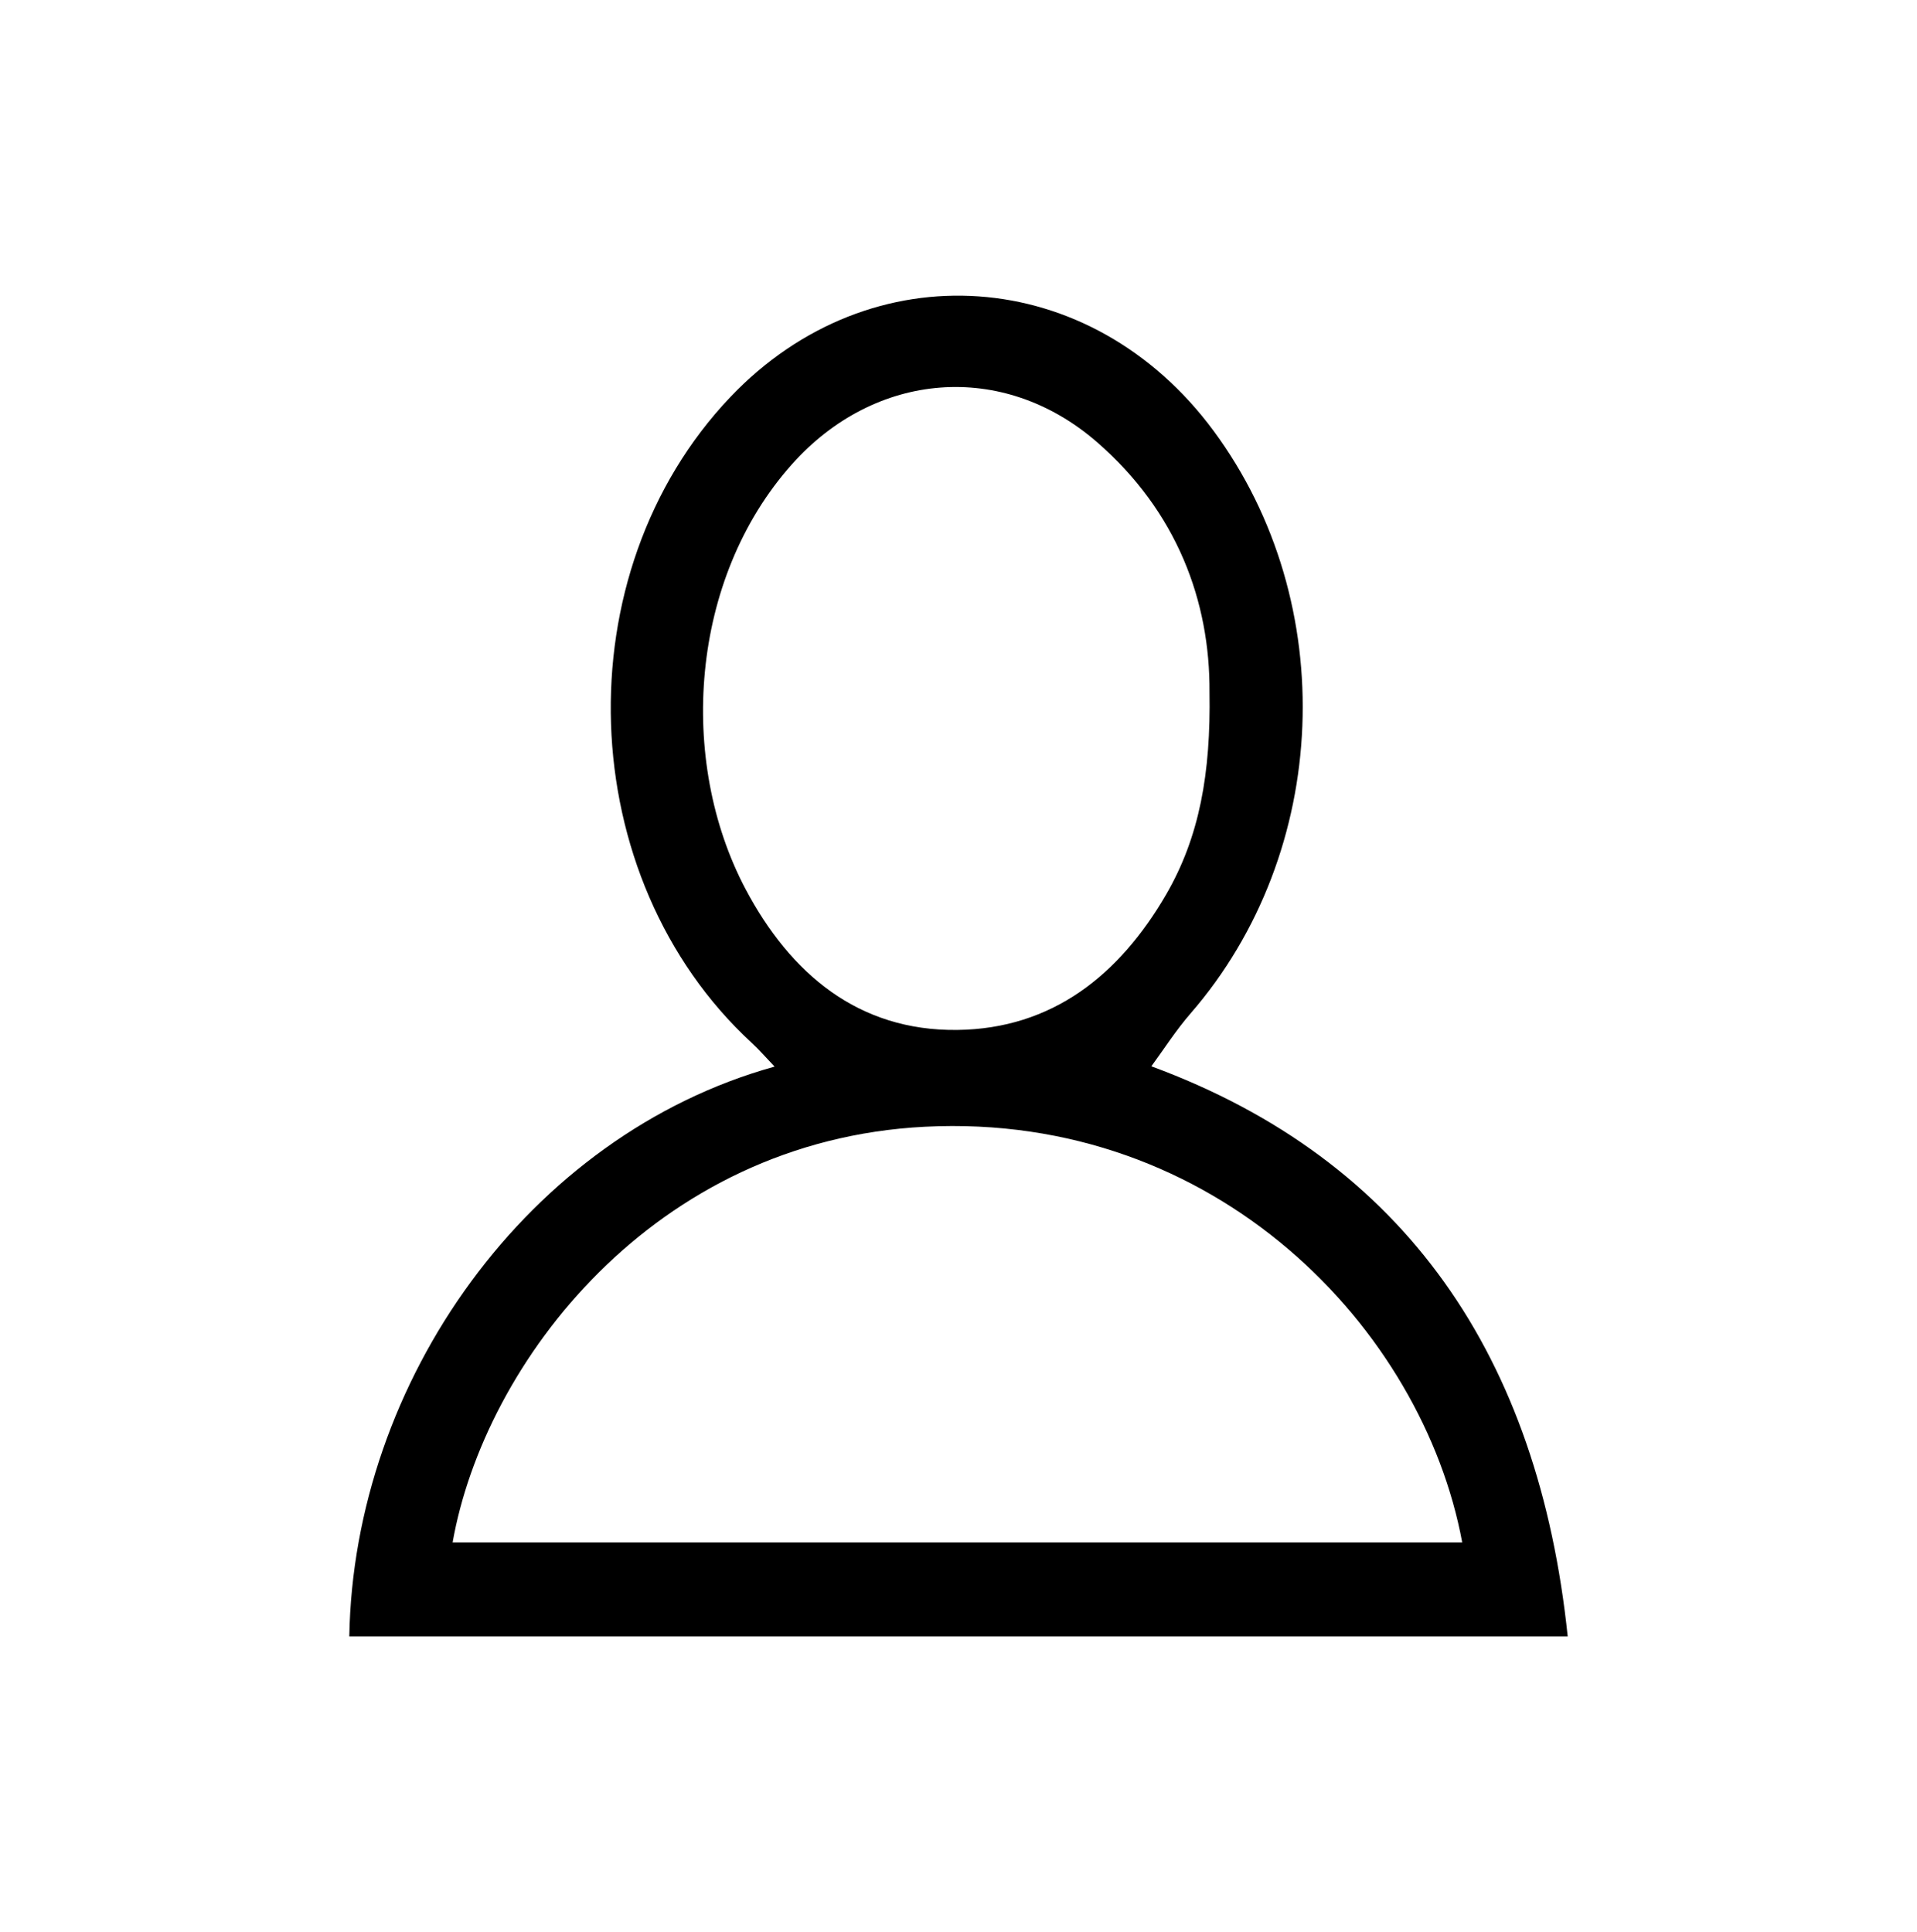 <?xml version="1.0" encoding="UTF-8"?> <!-- Generator: Adobe Illustrator 27.3.1, SVG Export Plug-In . SVG Version: 6.00 Build 0) --> <svg xmlns="http://www.w3.org/2000/svg" xmlns:xlink="http://www.w3.org/1999/xlink" id="Слой_1" x="0px" y="0px" viewBox="0 0 433.45 436.94" style="enable-background:new 0 0 433.45 436.94;" xml:space="preserve"> <path d="M354.47,370.07c-92.52,0-184,0-275.49,0c0.99-57.66,40.4-113.37,96.16-128.86c-1.9-1.98-3.43-3.76-5.15-5.35 c-40.5-37.34-42.78-106.21-4.83-146.09c31.76-33.36,81.55-29.86,109.27,7.7c28.73,38.92,26.45,95.22-5.22,131.7 c-3.36,3.87-6.15,8.26-8.88,11.97C317.96,262.39,347.9,307.05,354.47,370.07z M330.62,348.82c-8.95-48.25-55.5-97.35-121.48-94.01 c-61.3,3.11-99.61,53.3-106.8,94.01C178.31,348.82,254.25,348.82,330.62,348.82z M273.48,156.55c0.14-20.49-7.32-40.85-25.47-56.59 c-21.3-18.48-50.17-16.02-68.96,5.05c-23.07,25.87-25.87,66.97-10.46,96.08c10.07,19.02,25.42,32.1,47.85,31.83 c21.44-0.25,36.62-12.38,47.19-30.56C271.26,189.24,273.78,174.77,273.48,156.55z"></path> </svg> 